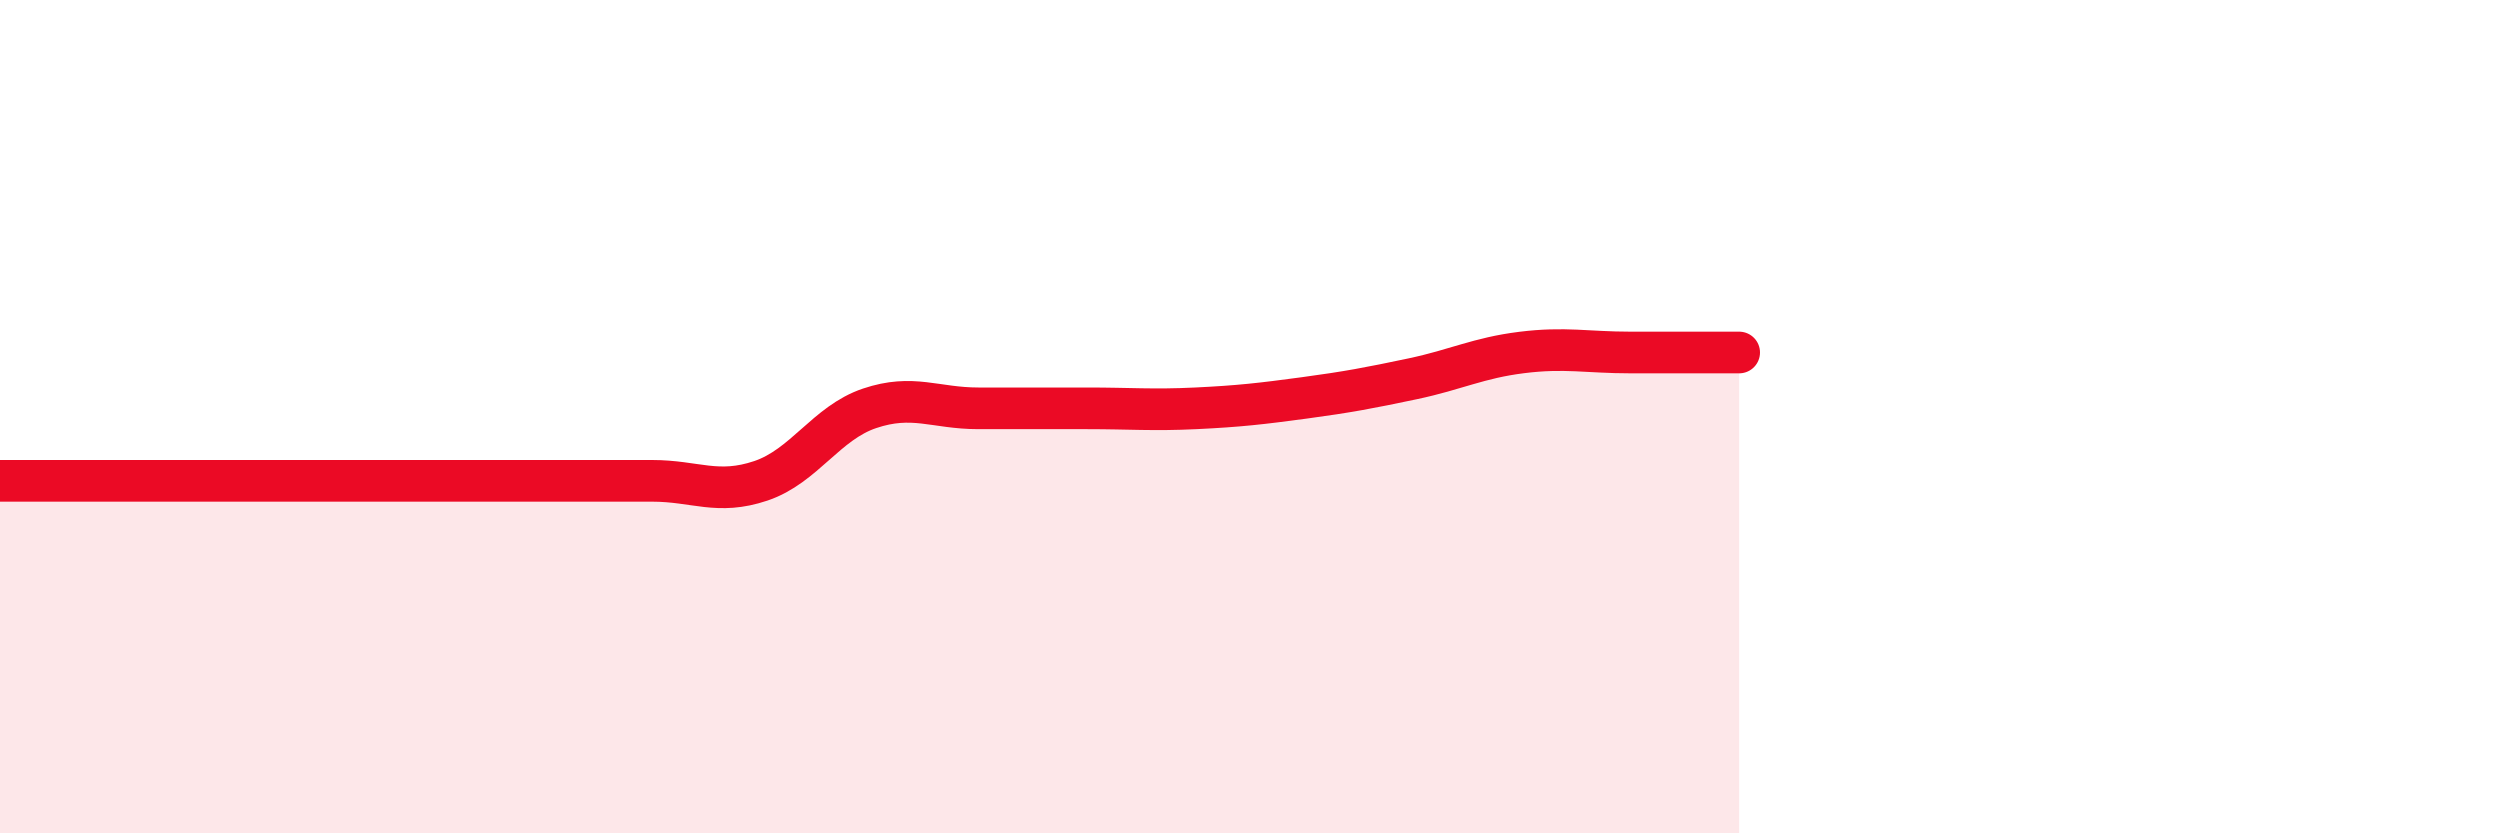 
    <svg width="60" height="20" viewBox="0 0 60 20" xmlns="http://www.w3.org/2000/svg">
      <path
        d="M 0,11.54 C 0.52,11.54 1.57,11.54 2.61,11.54 C 3.65,11.54 4.18,11.54 5.22,11.54 C 6.26,11.54 6.79,11.54 7.83,11.54 C 8.87,11.54 9.39,11.54 10.43,11.54 C 11.47,11.54 12,11.54 13.04,11.54 C 14.08,11.54 14.61,11.54 15.65,11.54 C 16.69,11.54 17.22,11.89 18.26,11.54 C 19.3,11.19 19.83,10.15 20.87,9.8 C 21.91,9.45 22.44,9.8 23.48,9.8 C 24.52,9.8 25.05,9.8 26.09,9.8 C 27.13,9.8 27.66,9.85 28.7,9.8 C 29.74,9.75 30.26,9.69 31.3,9.55 C 32.34,9.41 32.87,9.31 33.91,9.09 C 34.95,8.87 35.48,8.59 36.52,8.46 C 37.56,8.33 38.09,8.46 39.13,8.46 C 40.17,8.46 41.22,8.46 41.74,8.46L41.74 20L0 20Z"
        fill="#EB0A25"
        opacity="0.1"
        stroke-linecap="round"
        stroke-linejoin="round"
      />
      <path
        d="M 0,11.54 C 0.52,11.54 1.57,11.54 2.61,11.54 C 3.65,11.54 4.18,11.54 5.22,11.54 C 6.26,11.54 6.79,11.54 7.83,11.54 C 8.87,11.54 9.39,11.54 10.43,11.54 C 11.47,11.54 12,11.54 13.04,11.54 C 14.08,11.54 14.61,11.54 15.65,11.54 C 16.69,11.54 17.22,11.89 18.26,11.54 C 19.3,11.19 19.83,10.15 20.87,9.8 C 21.91,9.45 22.44,9.8 23.48,9.8 C 24.52,9.8 25.05,9.8 26.09,9.8 C 27.13,9.8 27.66,9.85 28.7,9.8 C 29.74,9.75 30.26,9.69 31.3,9.55 C 32.34,9.41 32.87,9.31 33.91,9.09 C 34.95,8.87 35.48,8.59 36.52,8.46 C 37.56,8.33 38.09,8.46 39.13,8.46 C 40.17,8.46 41.22,8.46 41.74,8.46"
        stroke="#EB0A25"
        stroke-width="1"
        fill="none"
        stroke-linecap="round"
        stroke-linejoin="round"
      />
    </svg>
  